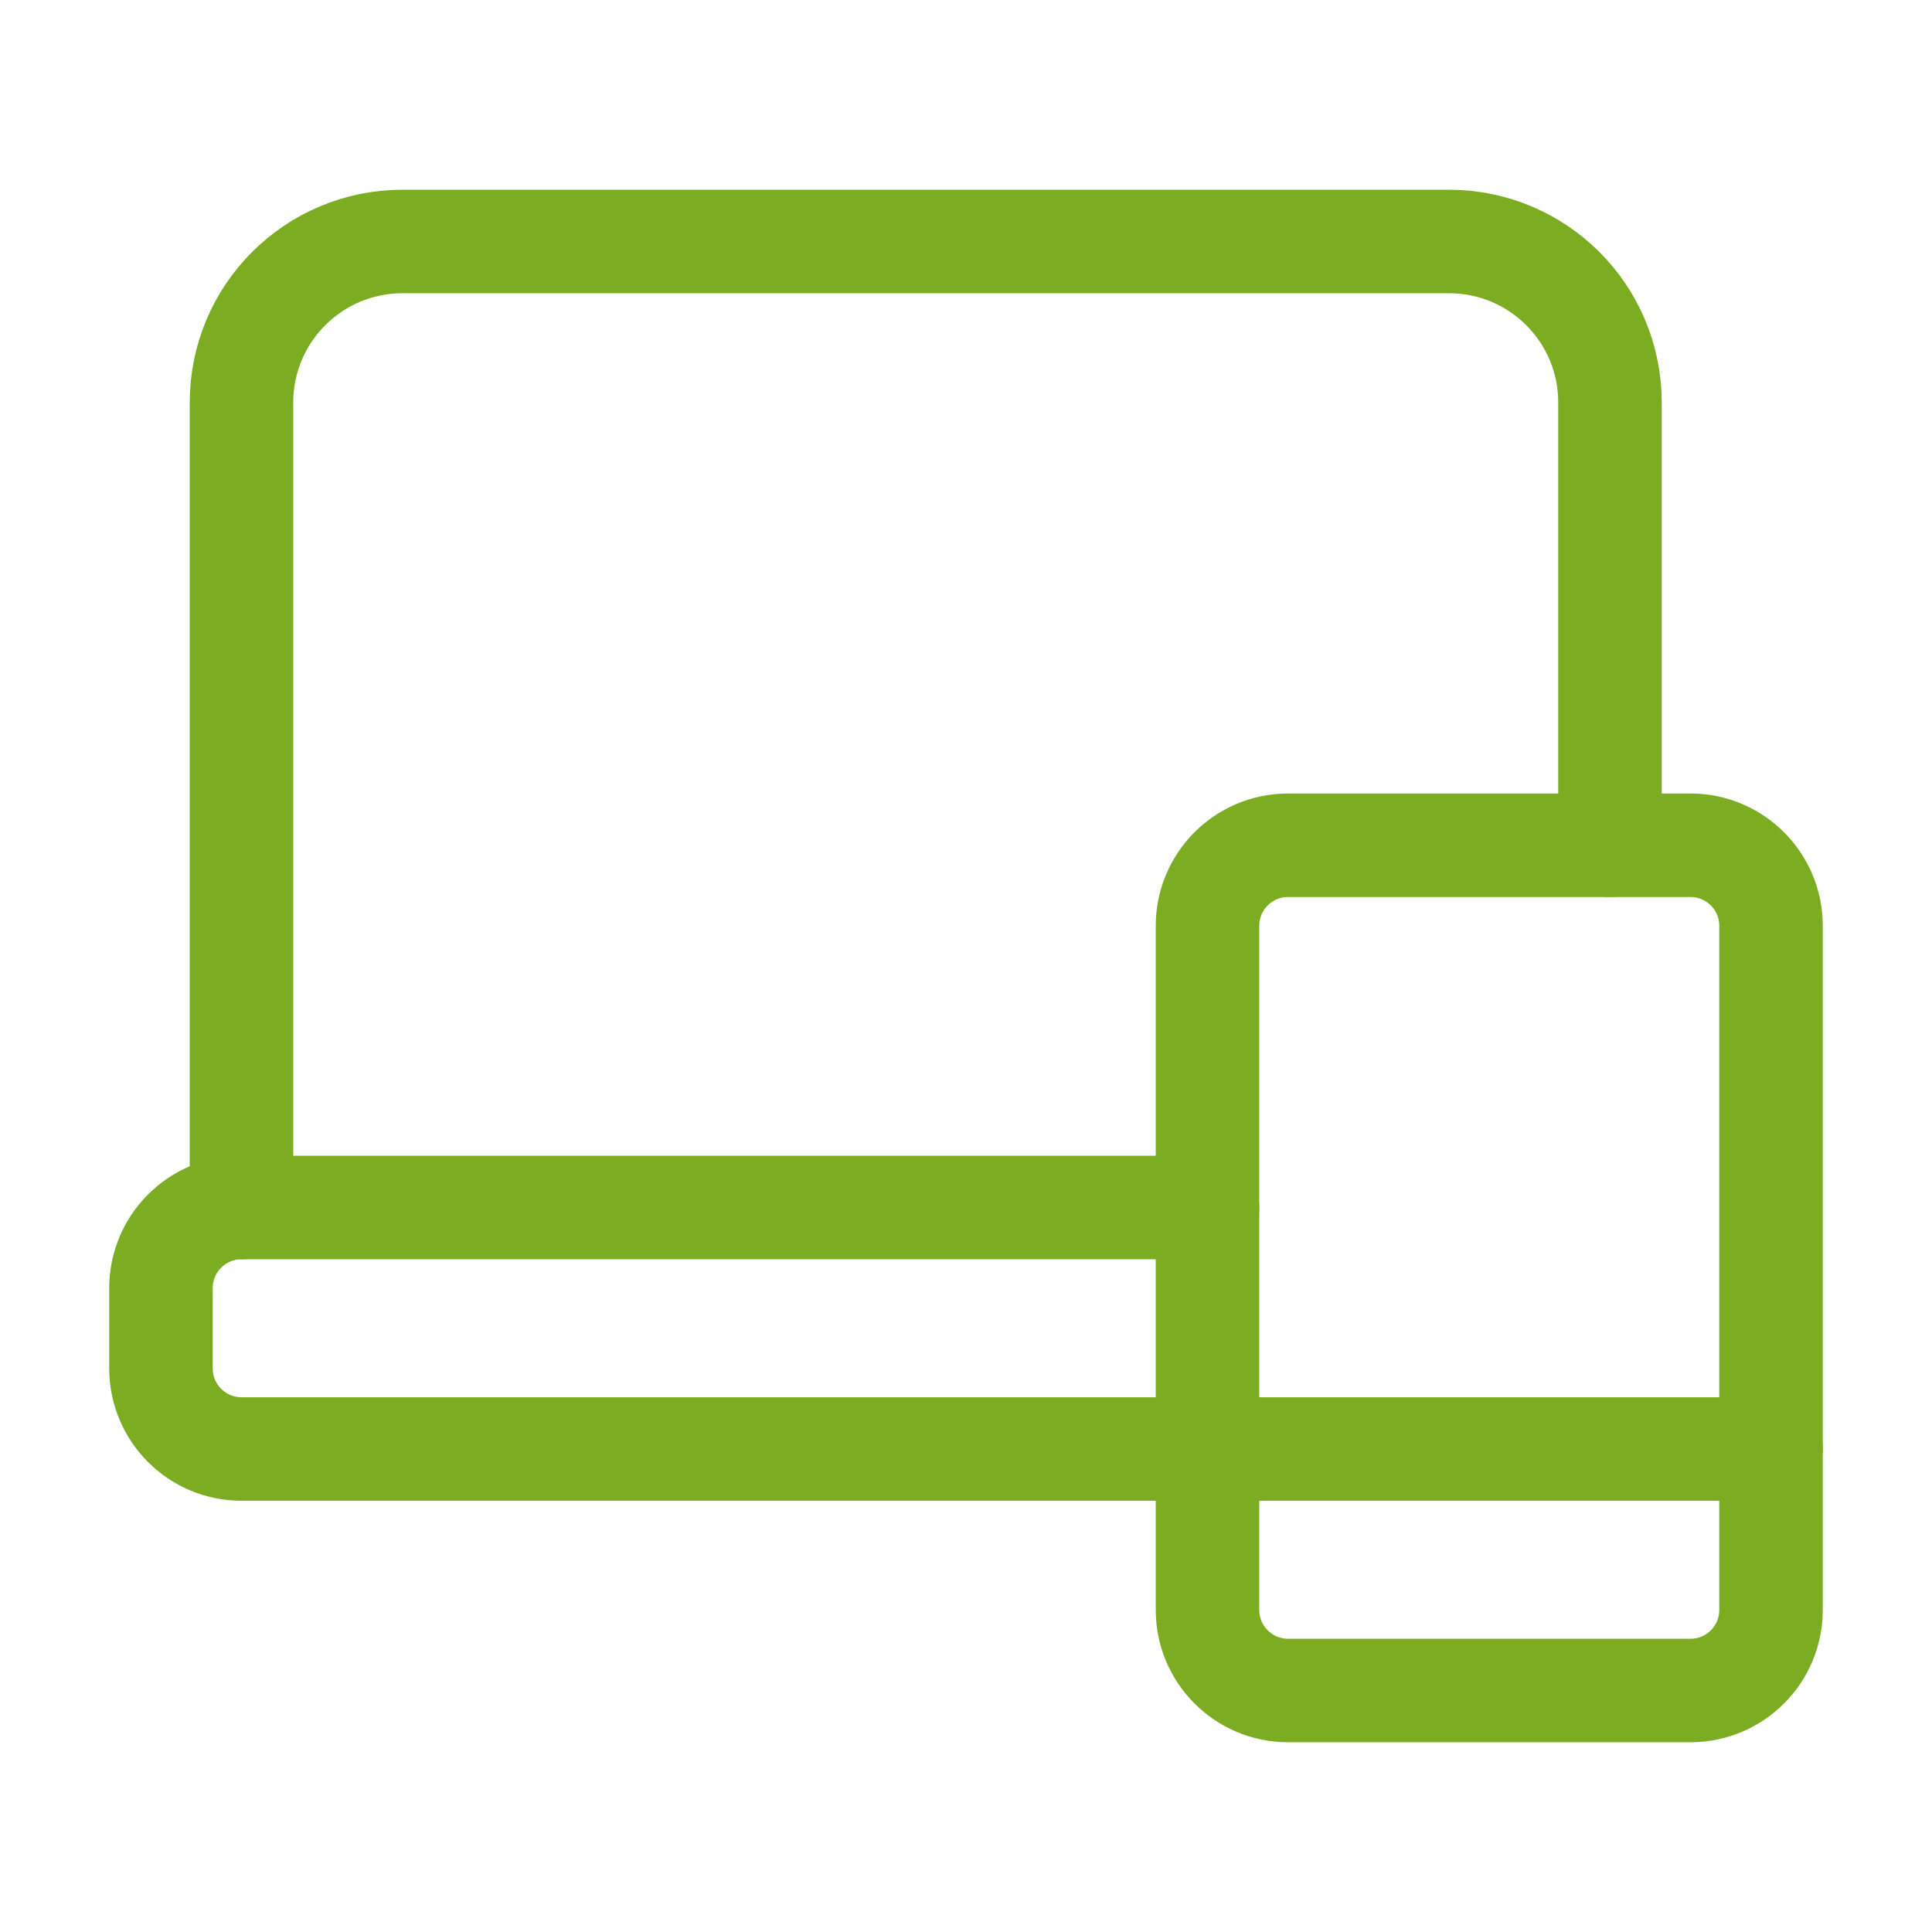 <svg width="28" height="28" viewBox="0 0 28 28" fill="none" xmlns="http://www.w3.org/2000/svg">
<path d="M23.333 12.25V5.833C23.333 4.544 22.289 3.5 21 3.5H5.833C4.544 3.5 3.5 4.544 3.5 5.833V17.5" stroke="#7BAC22" stroke-width="1.5" stroke-linecap="round" stroke-linejoin="round"/>
<path d="M17.5 21H3.5C2.856 21 2.333 20.477 2.333 19.833V18.667C2.333 18.023 2.856 17.5 3.5 17.5H17.5" stroke="#7BAC22" stroke-width="1.5" stroke-linecap="round" stroke-linejoin="round"/>
<path d="M24.5 24.5H18.667C18.023 24.5 17.5 23.977 17.5 23.333V13.417C17.5 12.773 18.023 12.25 18.667 12.25H24.5C25.144 12.25 25.667 12.773 25.667 13.417V23.333C25.667 23.977 25.144 24.5 24.5 24.5Z" stroke="#7BAC22" stroke-width="1.5" stroke-linecap="round" stroke-linejoin="round"/>
<path d="M17.5 21H25.667" stroke="#7BAC22" stroke-width="1.5" stroke-linecap="round" stroke-linejoin="round"/>
</svg>
